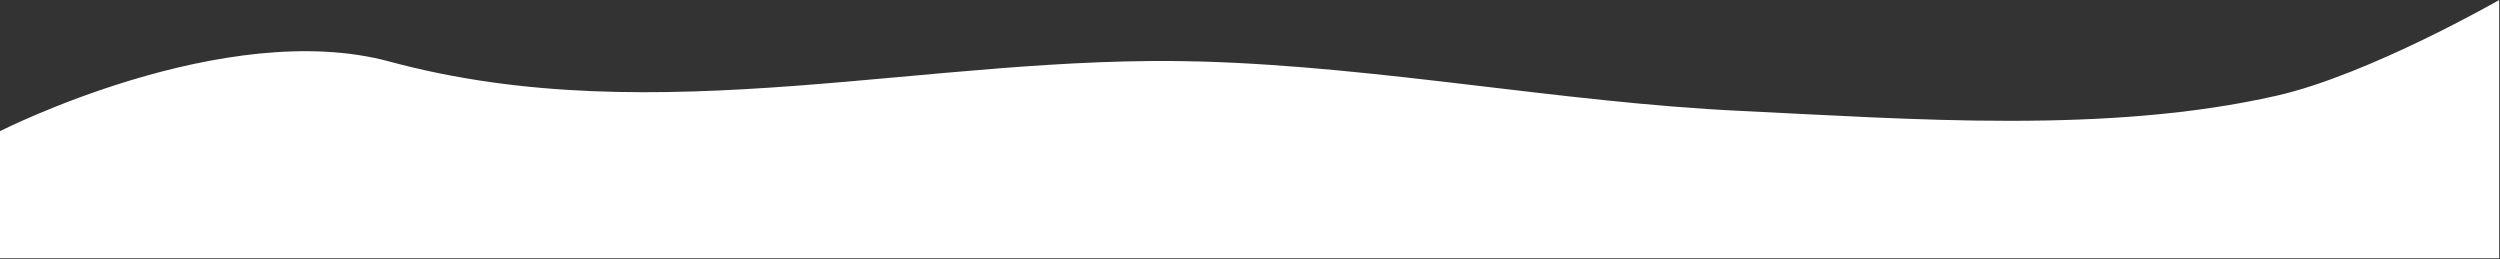 <?xml version="1.0" encoding="UTF-8"?> <svg xmlns="http://www.w3.org/2000/svg" width="1544" height="160" viewBox="0 0 1544 160" fill="none"><rect x="0" y="0" width="1544" height="160" fill="#333333" stroke="none"/><path d="M240.5 38C138.756 10.469 0 81 0 81V159.5H1543.5V0C1543.5 0 1463.28 46.003 1406.5 59C1301.99 82.921 1180.96 73.564 1075 68.5C963.657 63.179 853.309 41.243 742 38C574.472 33.12 406.779 82.993 240.5 38Z" fill="white"></path></svg> 